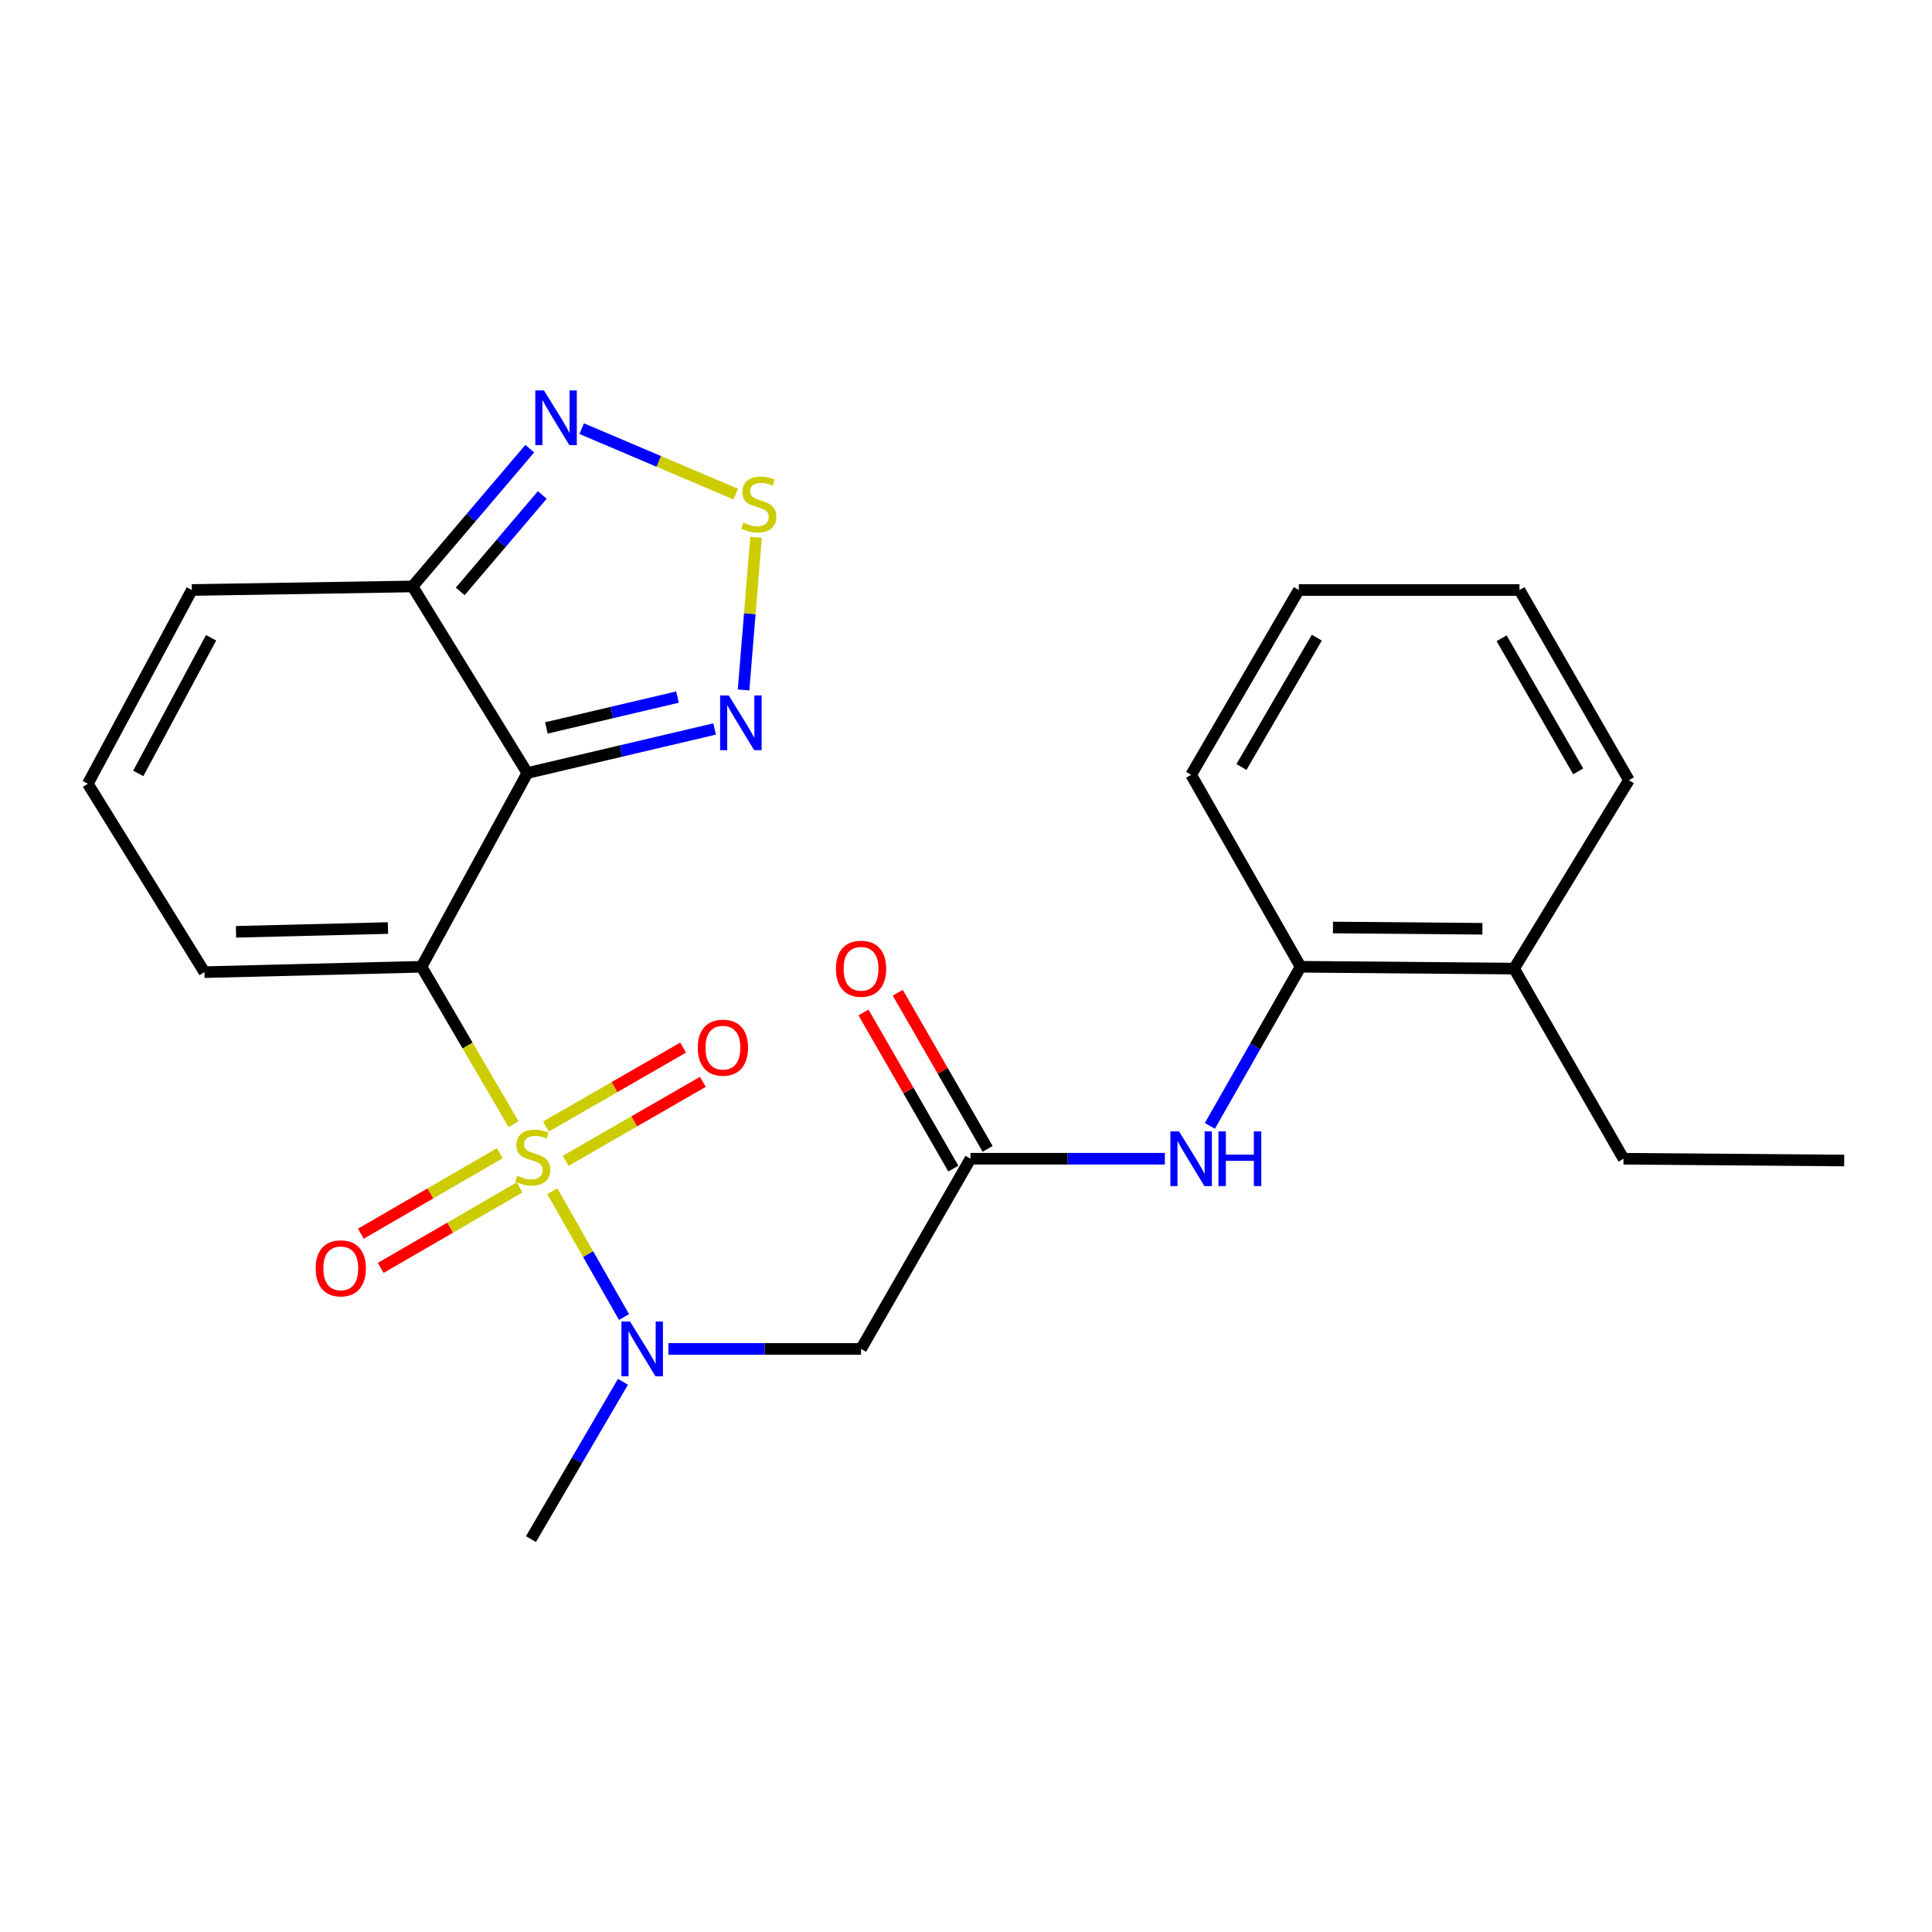 <?xml version='1.0' encoding='iso-8859-1'?>
<svg version='1.1' baseProfile='full'
              xmlns='http://www.w3.org/2000/svg'
                      xmlns:rdkit='http://www.rdkit.org/xml'
                      xmlns:xlink='http://www.w3.org/1999/xlink'
                  xml:space='preserve'
width='1000px' height='1000px' viewBox='0 0 1000 1000'>
<!-- END OF HEADER -->
<rect style='opacity:1.0;fill:#FFFFFF;stroke:none' width='1000' height='1000' x='0' y='0'> </rect>
<path class='bond-0' d='M 265.825,581.866 L 241.997,541.132' style='fill:none;fill-rule:evenodd;stroke:#CCCC00;stroke-width:6px;stroke-linecap:butt;stroke-linejoin:miter;stroke-opacity:1' />
<path class='bond-0' d='M 241.997,541.132 L 218.169,500.398' style='fill:none;fill-rule:evenodd;stroke:#000000;stroke-width:6px;stroke-linecap:butt;stroke-linejoin:miter;stroke-opacity:1' />
<path class='bond-2' d='M 285.864,616.577 L 304.422,649.133' style='fill:none;fill-rule:evenodd;stroke:#CCCC00;stroke-width:6px;stroke-linecap:butt;stroke-linejoin:miter;stroke-opacity:1' />
<path class='bond-2' d='M 304.422,649.133 L 322.98,681.689' style='fill:none;fill-rule:evenodd;stroke:#0000FF;stroke-width:6px;stroke-linecap:butt;stroke-linejoin:miter;stroke-opacity:1' />
<path class='bond-11' d='M 292.776,600.847 L 328.283,580.411' style='fill:none;fill-rule:evenodd;stroke:#CCCC00;stroke-width:6px;stroke-linecap:butt;stroke-linejoin:miter;stroke-opacity:1' />
<path class='bond-11' d='M 328.283,580.411 L 363.789,559.975' style='fill:none;fill-rule:evenodd;stroke:#FF0000;stroke-width:6px;stroke-linecap:butt;stroke-linejoin:miter;stroke-opacity:1' />
<path class='bond-11' d='M 282.566,583.107 L 318.073,562.672' style='fill:none;fill-rule:evenodd;stroke:#CCCC00;stroke-width:6px;stroke-linecap:butt;stroke-linejoin:miter;stroke-opacity:1' />
<path class='bond-11' d='M 318.073,562.672 L 353.579,542.236' style='fill:none;fill-rule:evenodd;stroke:#FF0000;stroke-width:6px;stroke-linecap:butt;stroke-linejoin:miter;stroke-opacity:1' />
<path class='bond-12' d='M 258.67,596.907 L 222.729,617.733' style='fill:none;fill-rule:evenodd;stroke:#CCCC00;stroke-width:6px;stroke-linecap:butt;stroke-linejoin:miter;stroke-opacity:1' />
<path class='bond-12' d='M 222.729,617.733 L 186.787,638.558' style='fill:none;fill-rule:evenodd;stroke:#FF0000;stroke-width:6px;stroke-linecap:butt;stroke-linejoin:miter;stroke-opacity:1' />
<path class='bond-12' d='M 268.932,614.617 L 232.99,635.442' style='fill:none;fill-rule:evenodd;stroke:#CCCC00;stroke-width:6px;stroke-linecap:butt;stroke-linejoin:miter;stroke-opacity:1' />
<path class='bond-12' d='M 232.99,635.442 L 197.048,656.268' style='fill:none;fill-rule:evenodd;stroke:#FF0000;stroke-width:6px;stroke-linecap:butt;stroke-linejoin:miter;stroke-opacity:1' />
<path class='bond-1' d='M 218.169,500.398 L 272.955,400.117' style='fill:none;fill-rule:evenodd;stroke:#000000;stroke-width:6px;stroke-linecap:butt;stroke-linejoin:miter;stroke-opacity:1' />
<path class='bond-10' d='M 218.169,500.398 L 105.812,503.184' style='fill:none;fill-rule:evenodd;stroke:#000000;stroke-width:6px;stroke-linecap:butt;stroke-linejoin:miter;stroke-opacity:1' />
<path class='bond-10' d='M 200.808,480.355 L 122.158,482.305' style='fill:none;fill-rule:evenodd;stroke:#000000;stroke-width:6px;stroke-linecap:butt;stroke-linejoin:miter;stroke-opacity:1' />
<path class='bond-3' d='M 272.955,400.117 L 321.423,388.717' style='fill:none;fill-rule:evenodd;stroke:#000000;stroke-width:6px;stroke-linecap:butt;stroke-linejoin:miter;stroke-opacity:1' />
<path class='bond-3' d='M 321.423,388.717 L 369.891,377.317' style='fill:none;fill-rule:evenodd;stroke:#0000FF;stroke-width:6px;stroke-linecap:butt;stroke-linejoin:miter;stroke-opacity:1' />
<path class='bond-3' d='M 282.809,376.773 L 316.737,368.793' style='fill:none;fill-rule:evenodd;stroke:#000000;stroke-width:6px;stroke-linecap:butt;stroke-linejoin:miter;stroke-opacity:1' />
<path class='bond-3' d='M 316.737,368.793 L 350.665,360.813' style='fill:none;fill-rule:evenodd;stroke:#0000FF;stroke-width:6px;stroke-linecap:butt;stroke-linejoin:miter;stroke-opacity:1' />
<path class='bond-4' d='M 272.955,400.117 L 213.518,303.543' style='fill:none;fill-rule:evenodd;stroke:#000000;stroke-width:6px;stroke-linecap:butt;stroke-linejoin:miter;stroke-opacity:1' />
<path class='bond-7' d='M 345.963,698.197 L 395.822,698.197' style='fill:none;fill-rule:evenodd;stroke:#0000FF;stroke-width:6px;stroke-linecap:butt;stroke-linejoin:miter;stroke-opacity:1' />
<path class='bond-7' d='M 395.822,698.197 L 445.681,698.197' style='fill:none;fill-rule:evenodd;stroke:#000000;stroke-width:6px;stroke-linecap:butt;stroke-linejoin:miter;stroke-opacity:1' />
<path class='bond-18' d='M 322.442,715.208 L 298.631,755.922' style='fill:none;fill-rule:evenodd;stroke:#0000FF;stroke-width:6px;stroke-linecap:butt;stroke-linejoin:miter;stroke-opacity:1' />
<path class='bond-18' d='M 298.631,755.922 L 274.82,796.636' style='fill:none;fill-rule:evenodd;stroke:#000000;stroke-width:6px;stroke-linecap:butt;stroke-linejoin:miter;stroke-opacity:1' />
<path class='bond-5' d='M 384.864,357.121 L 388.103,317.614' style='fill:none;fill-rule:evenodd;stroke:#0000FF;stroke-width:6px;stroke-linecap:butt;stroke-linejoin:miter;stroke-opacity:1' />
<path class='bond-5' d='M 388.103,317.614 L 391.342,278.107' style='fill:none;fill-rule:evenodd;stroke:#CCCC00;stroke-width:6px;stroke-linecap:butt;stroke-linejoin:miter;stroke-opacity:1' />
<path class='bond-6' d='M 213.518,303.543 L 243.864,267.884' style='fill:none;fill-rule:evenodd;stroke:#000000;stroke-width:6px;stroke-linecap:butt;stroke-linejoin:miter;stroke-opacity:1' />
<path class='bond-6' d='M 243.864,267.884 L 274.211,232.225' style='fill:none;fill-rule:evenodd;stroke:#0000FF;stroke-width:6px;stroke-linecap:butt;stroke-linejoin:miter;stroke-opacity:1' />
<path class='bond-6' d='M 238.21,306.11 L 259.452,281.149' style='fill:none;fill-rule:evenodd;stroke:#000000;stroke-width:6px;stroke-linecap:butt;stroke-linejoin:miter;stroke-opacity:1' />
<path class='bond-6' d='M 259.452,281.149 L 280.694,256.187' style='fill:none;fill-rule:evenodd;stroke:#0000FF;stroke-width:6px;stroke-linecap:butt;stroke-linejoin:miter;stroke-opacity:1' />
<path class='bond-25' d='M 213.518,303.543 L 99.296,305.385' style='fill:none;fill-rule:evenodd;stroke:#000000;stroke-width:6px;stroke-linecap:butt;stroke-linejoin:miter;stroke-opacity:1' />
<path class='bond-26' d='M 380.829,255.743 L 340.956,238.807' style='fill:none;fill-rule:evenodd;stroke:#CCCC00;stroke-width:6px;stroke-linecap:butt;stroke-linejoin:miter;stroke-opacity:1' />
<path class='bond-26' d='M 340.956,238.807 L 301.083,221.871' style='fill:none;fill-rule:evenodd;stroke:#0000FF;stroke-width:6px;stroke-linecap:butt;stroke-linejoin:miter;stroke-opacity:1' />
<path class='bond-8' d='M 445.681,698.197 L 502.32,599.758' style='fill:none;fill-rule:evenodd;stroke:#000000;stroke-width:6px;stroke-linecap:butt;stroke-linejoin:miter;stroke-opacity:1' />
<path class='bond-9' d='M 502.32,599.758 L 552.627,599.758' style='fill:none;fill-rule:evenodd;stroke:#000000;stroke-width:6px;stroke-linecap:butt;stroke-linejoin:miter;stroke-opacity:1' />
<path class='bond-9' d='M 552.627,599.758 L 602.935,599.758' style='fill:none;fill-rule:evenodd;stroke:#0000FF;stroke-width:6px;stroke-linecap:butt;stroke-linejoin:miter;stroke-opacity:1' />
<path class='bond-16' d='M 511.19,594.654 L 487.934,554.245' style='fill:none;fill-rule:evenodd;stroke:#000000;stroke-width:6px;stroke-linecap:butt;stroke-linejoin:miter;stroke-opacity:1' />
<path class='bond-16' d='M 487.934,554.245 L 464.679,513.836' style='fill:none;fill-rule:evenodd;stroke:#FF0000;stroke-width:6px;stroke-linecap:butt;stroke-linejoin:miter;stroke-opacity:1' />
<path class='bond-16' d='M 493.45,604.863 L 470.194,564.454' style='fill:none;fill-rule:evenodd;stroke:#000000;stroke-width:6px;stroke-linecap:butt;stroke-linejoin:miter;stroke-opacity:1' />
<path class='bond-16' d='M 470.194,564.454 L 446.939,524.046' style='fill:none;fill-rule:evenodd;stroke:#FF0000;stroke-width:6px;stroke-linecap:butt;stroke-linejoin:miter;stroke-opacity:1' />
<path class='bond-13' d='M 626.234,582.739 L 649.707,541.569' style='fill:none;fill-rule:evenodd;stroke:#0000FF;stroke-width:6px;stroke-linecap:butt;stroke-linejoin:miter;stroke-opacity:1' />
<path class='bond-13' d='M 649.707,541.569 L 673.181,500.398' style='fill:none;fill-rule:evenodd;stroke:#000000;stroke-width:6px;stroke-linecap:butt;stroke-linejoin:miter;stroke-opacity:1' />
<path class='bond-14' d='M 105.812,503.184 L 45.455,405.678' style='fill:none;fill-rule:evenodd;stroke:#000000;stroke-width:6px;stroke-linecap:butt;stroke-linejoin:miter;stroke-opacity:1' />
<path class='bond-17' d='M 673.181,500.398 L 783.696,501.342' style='fill:none;fill-rule:evenodd;stroke:#000000;stroke-width:6px;stroke-linecap:butt;stroke-linejoin:miter;stroke-opacity:1' />
<path class='bond-17' d='M 689.933,480.073 L 767.293,480.733' style='fill:none;fill-rule:evenodd;stroke:#000000;stroke-width:6px;stroke-linecap:butt;stroke-linejoin:miter;stroke-opacity:1' />
<path class='bond-19' d='M 673.181,500.398 L 616.53,401.038' style='fill:none;fill-rule:evenodd;stroke:#000000;stroke-width:6px;stroke-linecap:butt;stroke-linejoin:miter;stroke-opacity:1' />
<path class='bond-15' d='M 45.455,405.678 L 99.296,305.385' style='fill:none;fill-rule:evenodd;stroke:#000000;stroke-width:6px;stroke-linecap:butt;stroke-linejoin:miter;stroke-opacity:1' />
<path class='bond-15' d='M 71.564,400.315 L 109.254,330.11' style='fill:none;fill-rule:evenodd;stroke:#000000;stroke-width:6px;stroke-linecap:butt;stroke-linejoin:miter;stroke-opacity:1' />
<path class='bond-20' d='M 783.696,501.342 L 840.323,599.758' style='fill:none;fill-rule:evenodd;stroke:#000000;stroke-width:6px;stroke-linecap:butt;stroke-linejoin:miter;stroke-opacity:1' />
<path class='bond-21' d='M 783.696,501.342 L 843.109,403.824' style='fill:none;fill-rule:evenodd;stroke:#000000;stroke-width:6px;stroke-linecap:butt;stroke-linejoin:miter;stroke-opacity:1' />
<path class='bond-23' d='M 616.53,401.038 L 672.26,305.385' style='fill:none;fill-rule:evenodd;stroke:#000000;stroke-width:6px;stroke-linecap:butt;stroke-linejoin:miter;stroke-opacity:1' />
<path class='bond-23' d='M 642.575,396.994 L 681.585,330.037' style='fill:none;fill-rule:evenodd;stroke:#000000;stroke-width:6px;stroke-linecap:butt;stroke-linejoin:miter;stroke-opacity:1' />
<path class='bond-22' d='M 840.323,599.758 L 954.545,600.679' style='fill:none;fill-rule:evenodd;stroke:#000000;stroke-width:6px;stroke-linecap:butt;stroke-linejoin:miter;stroke-opacity:1' />
<path class='bond-27' d='M 843.109,403.824 L 786.482,305.385' style='fill:none;fill-rule:evenodd;stroke:#000000;stroke-width:6px;stroke-linecap:butt;stroke-linejoin:miter;stroke-opacity:1' />
<path class='bond-27' d='M 816.873,399.264 L 777.234,330.357' style='fill:none;fill-rule:evenodd;stroke:#000000;stroke-width:6px;stroke-linecap:butt;stroke-linejoin:miter;stroke-opacity:1' />
<path class='bond-24' d='M 672.26,305.385 L 786.482,305.385' style='fill:none;fill-rule:evenodd;stroke:#000000;stroke-width:6px;stroke-linecap:butt;stroke-linejoin:miter;stroke-opacity:1' />
<path  class='atom-0' d='M 267.752 608.557
Q 268.072 608.677, 269.392 609.237
Q 270.712 609.797, 272.152 610.157
Q 273.632 610.477, 275.072 610.477
Q 277.752 610.477, 279.312 609.197
Q 280.872 607.877, 280.872 605.597
Q 280.872 604.037, 280.072 603.077
Q 279.312 602.117, 278.112 601.597
Q 276.912 601.077, 274.912 600.477
Q 272.392 599.717, 270.872 598.997
Q 269.392 598.277, 268.312 596.757
Q 267.272 595.237, 267.272 592.677
Q 267.272 589.117, 269.672 586.917
Q 272.112 584.717, 276.912 584.717
Q 280.192 584.717, 283.912 586.277
L 282.992 589.357
Q 279.592 587.957, 277.032 587.957
Q 274.272 587.957, 272.752 589.117
Q 271.232 590.237, 271.272 592.197
Q 271.272 593.717, 272.032 594.637
Q 272.832 595.557, 273.952 596.077
Q 275.112 596.597, 277.032 597.197
Q 279.592 597.997, 281.112 598.797
Q 282.632 599.597, 283.712 601.237
Q 284.832 602.837, 284.832 605.597
Q 284.832 609.517, 282.192 611.637
Q 279.592 613.717, 275.232 613.717
Q 272.712 613.717, 270.792 613.157
Q 268.912 612.637, 266.672 611.717
L 267.752 608.557
' fill='#CCCC00'/>
<path  class='atom-3' d='M 326.131 684.037
L 335.411 699.037
Q 336.331 700.517, 337.811 703.197
Q 339.291 705.877, 339.371 706.037
L 339.371 684.037
L 343.131 684.037
L 343.131 712.357
L 339.251 712.357
L 329.291 695.957
Q 328.131 694.037, 326.891 691.837
Q 325.691 689.637, 325.331 688.957
L 325.331 712.357
L 321.651 712.357
L 321.651 684.037
L 326.131 684.037
' fill='#0000FF'/>
<path  class='atom-4' d='M 377.21 359.963
L 386.49 374.963
Q 387.41 376.443, 388.89 379.123
Q 390.37 381.803, 390.45 381.963
L 390.45 359.963
L 394.21 359.963
L 394.21 388.283
L 390.33 388.283
L 380.37 371.883
Q 379.21 369.963, 377.97 367.763
Q 376.77 365.563, 376.41 364.883
L 376.41 388.283
L 372.73 388.283
L 372.73 359.963
L 377.21 359.963
' fill='#0000FF'/>
<path  class='atom-6' d='M 384.76 270.531
Q 385.08 270.651, 386.4 271.211
Q 387.72 271.771, 389.16 272.131
Q 390.64 272.451, 392.08 272.451
Q 394.76 272.451, 396.32 271.171
Q 397.88 269.851, 397.88 267.571
Q 397.88 266.011, 397.08 265.051
Q 396.32 264.091, 395.12 263.571
Q 393.92 263.051, 391.92 262.451
Q 389.4 261.691, 387.88 260.971
Q 386.4 260.251, 385.32 258.731
Q 384.28 257.211, 384.28 254.651
Q 384.28 251.091, 386.68 248.891
Q 389.12 246.691, 393.92 246.691
Q 397.2 246.691, 400.92 248.251
L 400 251.331
Q 396.6 249.931, 394.04 249.931
Q 391.28 249.931, 389.76 251.091
Q 388.24 252.211, 388.28 254.171
Q 388.28 255.691, 389.04 256.611
Q 389.84 257.531, 390.96 258.051
Q 392.12 258.571, 394.04 259.171
Q 396.6 259.971, 398.12 260.771
Q 399.64 261.571, 400.72 263.211
Q 401.84 264.811, 401.84 267.571
Q 401.84 271.491, 399.2 273.611
Q 396.6 275.691, 392.24 275.691
Q 389.72 275.691, 387.8 275.131
Q 385.92 274.611, 383.68 273.691
L 384.76 270.531
' fill='#CCCC00'/>
<path  class='atom-7' d='M 281.557 202.076
L 290.837 217.076
Q 291.757 218.556, 293.237 221.236
Q 294.717 223.916, 294.797 224.076
L 294.797 202.076
L 298.557 202.076
L 298.557 230.396
L 294.677 230.396
L 284.717 213.996
Q 283.557 212.076, 282.317 209.876
Q 281.117 207.676, 280.757 206.996
L 280.757 230.396
L 277.077 230.396
L 277.077 202.076
L 281.557 202.076
' fill='#0000FF'/>
<path  class='atom-10' d='M 610.27 585.598
L 619.55 600.598
Q 620.47 602.078, 621.95 604.758
Q 623.43 607.438, 623.51 607.598
L 623.51 585.598
L 627.27 585.598
L 627.27 613.918
L 623.39 613.918
L 613.43 597.518
Q 612.27 595.598, 611.03 593.398
Q 609.83 591.198, 609.47 590.518
L 609.47 613.918
L 605.79 613.918
L 605.79 585.598
L 610.27 585.598
' fill='#0000FF'/>
<path  class='atom-10' d='M 630.67 585.598
L 634.51 585.598
L 634.51 597.638
L 648.99 597.638
L 648.99 585.598
L 652.83 585.598
L 652.83 613.918
L 648.99 613.918
L 648.99 600.838
L 634.51 600.838
L 634.51 613.918
L 630.67 613.918
L 630.67 585.598
' fill='#0000FF'/>
<path  class='atom-12' d='M 361.18 542.267
Q 361.18 535.467, 364.54 531.667
Q 367.9 527.867, 374.18 527.867
Q 380.46 527.867, 383.82 531.667
Q 387.18 535.467, 387.18 542.267
Q 387.18 549.147, 383.78 553.067
Q 380.38 556.947, 374.18 556.947
Q 367.94 556.947, 364.54 553.067
Q 361.18 549.187, 361.18 542.267
M 374.18 553.747
Q 378.5 553.747, 380.82 550.867
Q 383.18 547.947, 383.18 542.267
Q 383.18 536.707, 380.82 533.907
Q 378.5 531.067, 374.18 531.067
Q 369.86 531.067, 367.5 533.867
Q 365.18 536.667, 365.18 542.267
Q 365.18 547.987, 367.5 550.867
Q 369.86 553.747, 374.18 553.747
' fill='#FF0000'/>
<path  class='atom-13' d='M 163.392 656.489
Q 163.392 649.689, 166.752 645.889
Q 170.112 642.089, 176.392 642.089
Q 182.672 642.089, 186.032 645.889
Q 189.392 649.689, 189.392 656.489
Q 189.392 663.369, 185.992 667.289
Q 182.592 671.169, 176.392 671.169
Q 170.152 671.169, 166.752 667.289
Q 163.392 663.409, 163.392 656.489
M 176.392 667.969
Q 180.712 667.969, 183.032 665.089
Q 185.392 662.169, 185.392 656.489
Q 185.392 650.929, 183.032 648.129
Q 180.712 645.289, 176.392 645.289
Q 172.072 645.289, 169.712 648.089
Q 167.392 650.889, 167.392 656.489
Q 167.392 662.209, 169.712 665.089
Q 172.072 667.969, 176.392 667.969
' fill='#FF0000'/>
<path  class='atom-17' d='M 432.681 501.422
Q 432.681 494.622, 436.041 490.822
Q 439.401 487.022, 445.681 487.022
Q 451.961 487.022, 455.321 490.822
Q 458.681 494.622, 458.681 501.422
Q 458.681 508.302, 455.281 512.222
Q 451.881 516.102, 445.681 516.102
Q 439.441 516.102, 436.041 512.222
Q 432.681 508.342, 432.681 501.422
M 445.681 512.902
Q 450.001 512.902, 452.321 510.022
Q 454.681 507.102, 454.681 501.422
Q 454.681 495.862, 452.321 493.062
Q 450.001 490.222, 445.681 490.222
Q 441.361 490.222, 439.001 493.022
Q 436.681 495.822, 436.681 501.422
Q 436.681 507.142, 439.001 510.022
Q 441.361 512.902, 445.681 512.902
' fill='#FF0000'/>
</svg>
